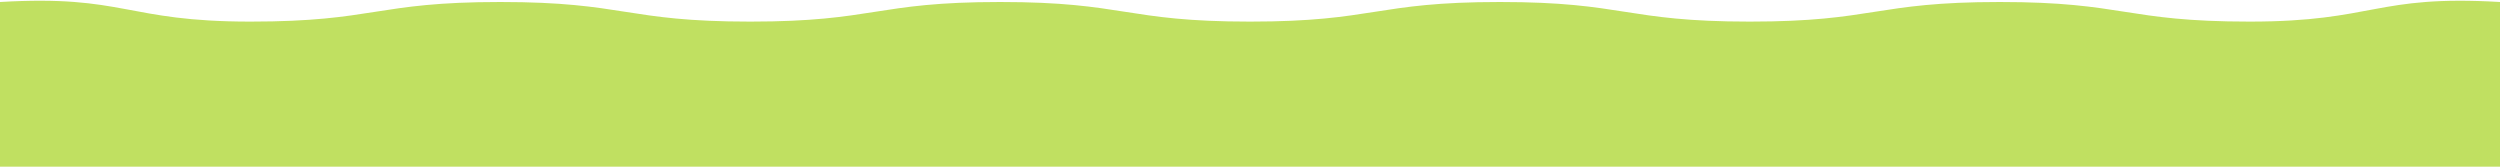 <?xml version="1.0" encoding="UTF-8"?>
<svg width="1200px" height="80px" viewBox="0 0 1200 80" version="1.1" xmlns="http://www.w3.org/2000/svg" xmlns:xlink="http://www.w3.org/1999/xlink">
    <title>wave_green_top</title>
    <g id="Page-1" stroke="none" stroke-width="1" fill="none" fill-rule="evenodd">
        <rect id="Rectangle-Copy-5" fill="#C0E061" x="0" y="40" width="1200" height="41"></rect>
        <g id="wave_content01" transform="translate(0, 0.35)" fill="#C0E061" fill-rule="nonzero">
            <path d="M0,40 L0,0.61 C59.92,-2.92 60.17,10.02 120.16,10.02 C180.15,10.02 180.14,0.61 240.12,0.61 C300.1,0.61 300.1,10.02 360.08,10.02 C420.06,10.02 420.06,0.61 480.04,0.61 C540.02,0.61 540.02,10.02 600,10.02 C659.98,10.02 659.98,0.61 719.96,0.61 C779.94,0.61 779.94,10.02 839.92,10.02 C899.9,10.02 899.9,0.61 959.88,0.61 C1019.86,0.61 1019.86,10.02 1079.85,10.02 C1139.84,10.02 1140.09,-2.91 1200,0.61 L1200,40 C1200,40 0,40 0,40 L0,40 Z" id="Path"></path>
        </g>
    </g>
</svg>
